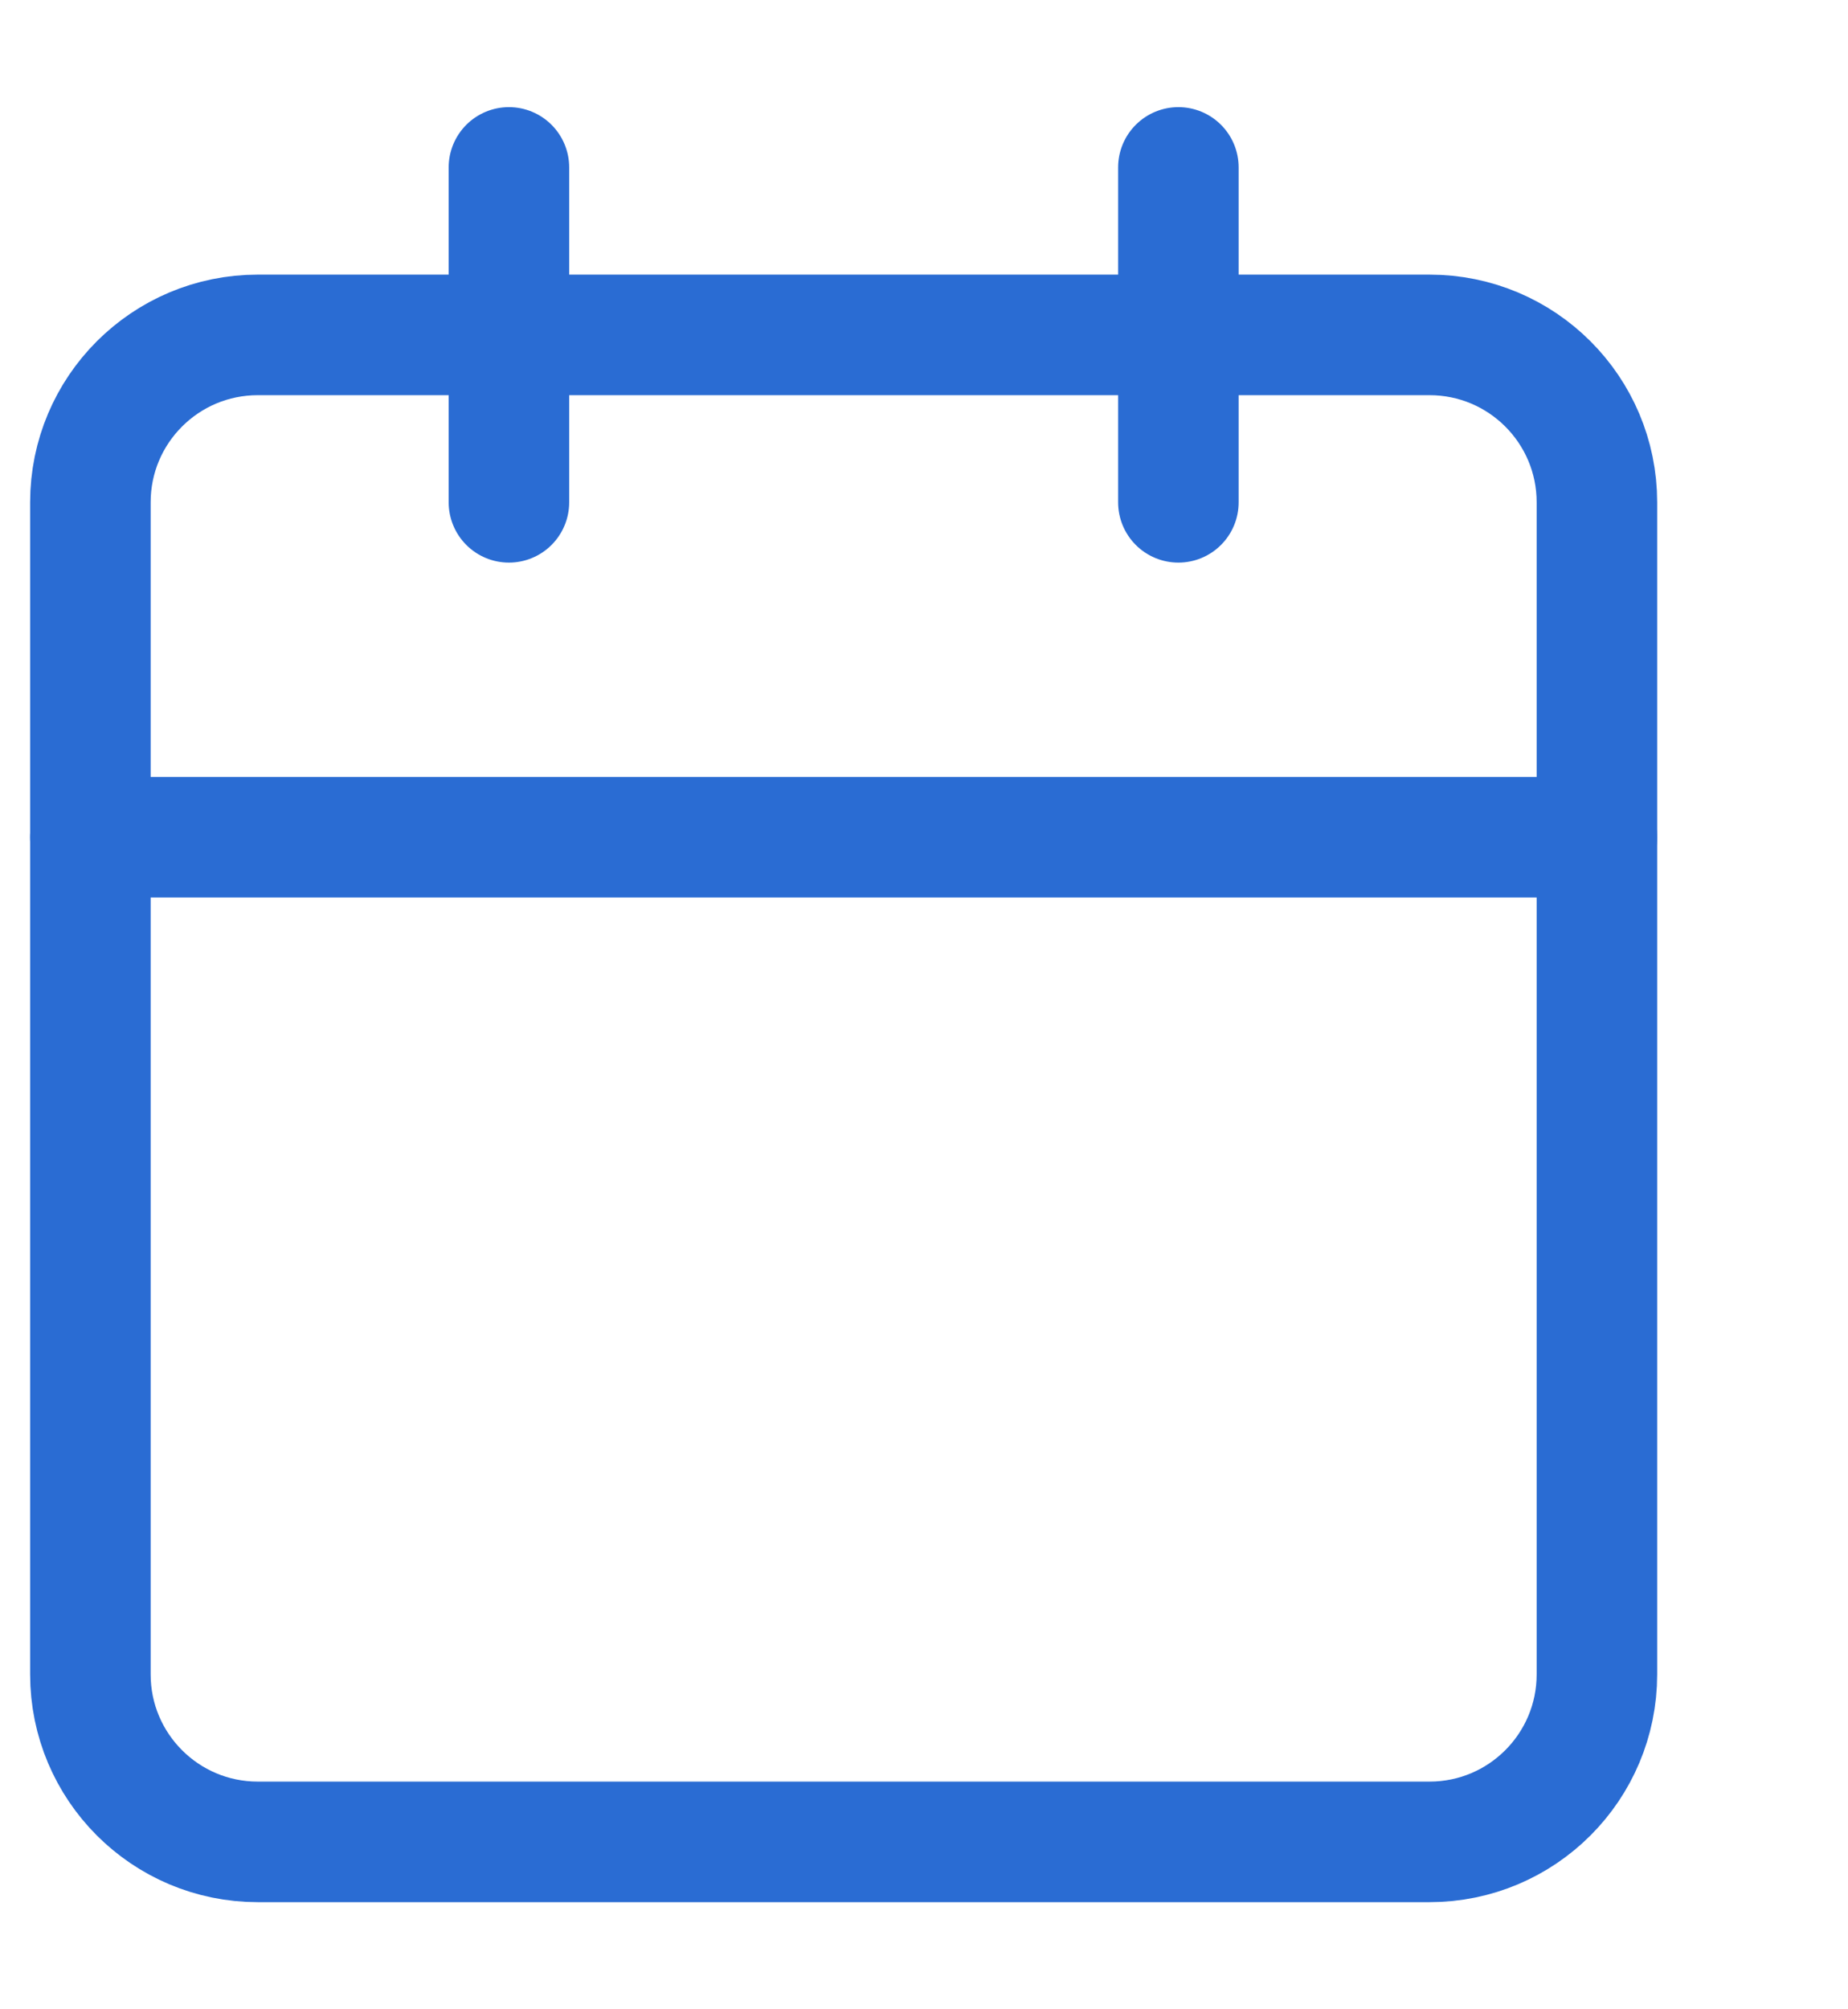 <svg width="23" height="25" viewBox="0 0 23 25" fill="none" xmlns="http://www.w3.org/2000/svg">
<path d="M17.792 4.167H3.208C2.058 4.167 1.125 5.099 1.125 6.25V20.833C1.125 21.984 2.058 22.917 3.208 22.917H17.792C18.942 22.917 19.875 21.984 19.875 20.833V6.25C19.875 5.099 18.942 4.167 17.792 4.167Z" stroke="#2A6CD3" stroke-width="1.5" stroke-linecap="round" stroke-linejoin="round"/>
<path d="M14.666 2.083V6.25" stroke="#2A6CD3" stroke-width="1.5" stroke-linecap="round" stroke-linejoin="round"/>
<path d="M6.334 2.083V6.25" stroke="#2A6CD3" stroke-width="1.5" stroke-linecap="round" stroke-linejoin="round"/>
<path d="M1.125 10.417H19.875" stroke="#2A6CD3" stroke-width="1.5" stroke-linecap="round" stroke-linejoin="round"/>
</svg>

